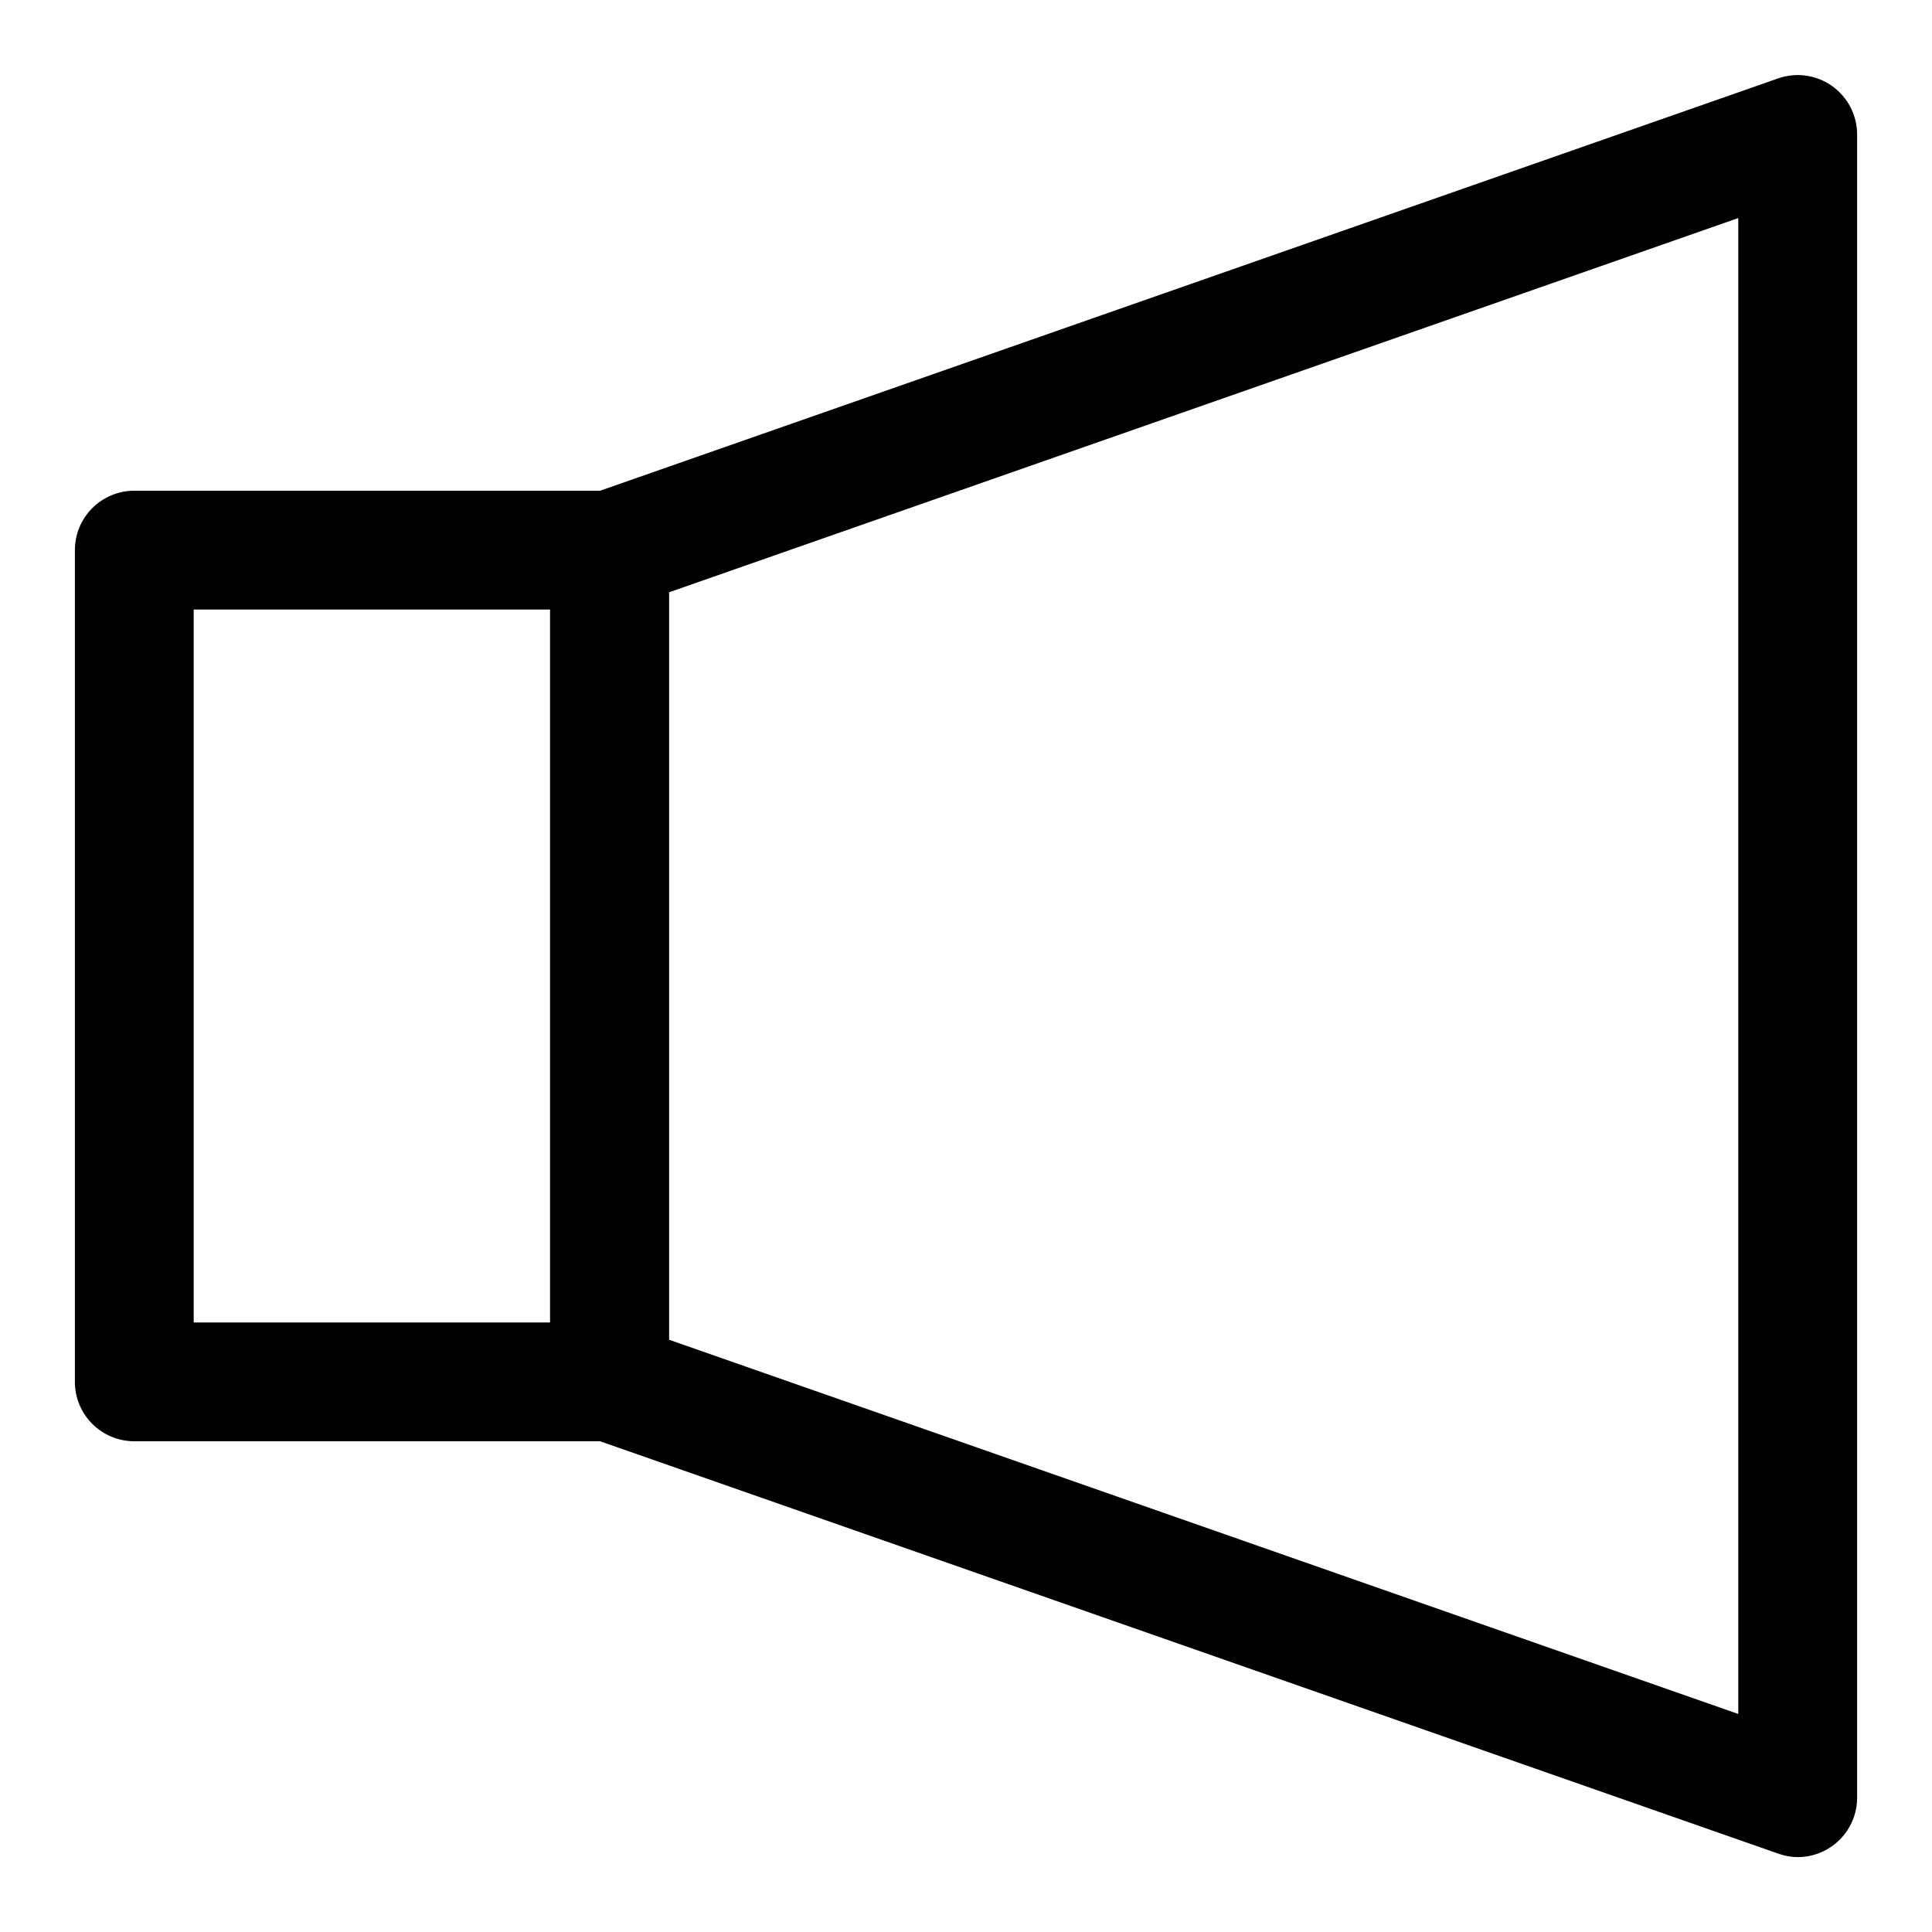 <?xml version="1.0" encoding="UTF-8"?>
<!-- Uploaded to: ICON Repo, www.svgrepo.com, Generator: ICON Repo Mixer Tools -->
<svg fill="#000000" width="800px" height="800px" version="1.1" viewBox="144 144 512 512" xmlns="http://www.w3.org/2000/svg">
 <g>
  <path d="m620.41 636.16c-1.773-0.02-3.527-0.34-5.195-0.945l-314.88-110.21h0.004c-3.074-1.074-5.738-3.074-7.625-5.727-1.891-2.648-2.91-5.82-2.926-9.074v-220.42c0.016-3.254 1.035-6.426 2.926-9.074 1.887-2.648 4.551-4.648 7.625-5.723l314.88-110.21-0.004-0.004c4.805-1.68 10.125-0.934 14.285 2.008 4.156 2.938 6.637 7.703 6.656 12.793v440.83c0 4.176-1.66 8.18-4.613 11.133s-6.957 4.613-11.133 4.613zm-299.14-137.13 283.39 99.188v-396.43l-283.39 99.188z"/>
  <path d="m305.54 525.95h-125.95c-4.176 0-8.18-1.656-11.133-4.609s-4.613-6.957-4.613-11.133v-220.42c0-4.176 1.66-8.18 4.613-11.133s6.957-4.609 11.133-4.609h125.95c4.176 0 8.18 1.656 11.133 4.609s4.609 6.957 4.609 11.133v220.42c0 4.176-1.656 8.18-4.609 11.133s-6.957 4.609-11.133 4.609zm-110.21-31.488h94.465v-188.93h-94.465z"/>
 </g>
</svg>